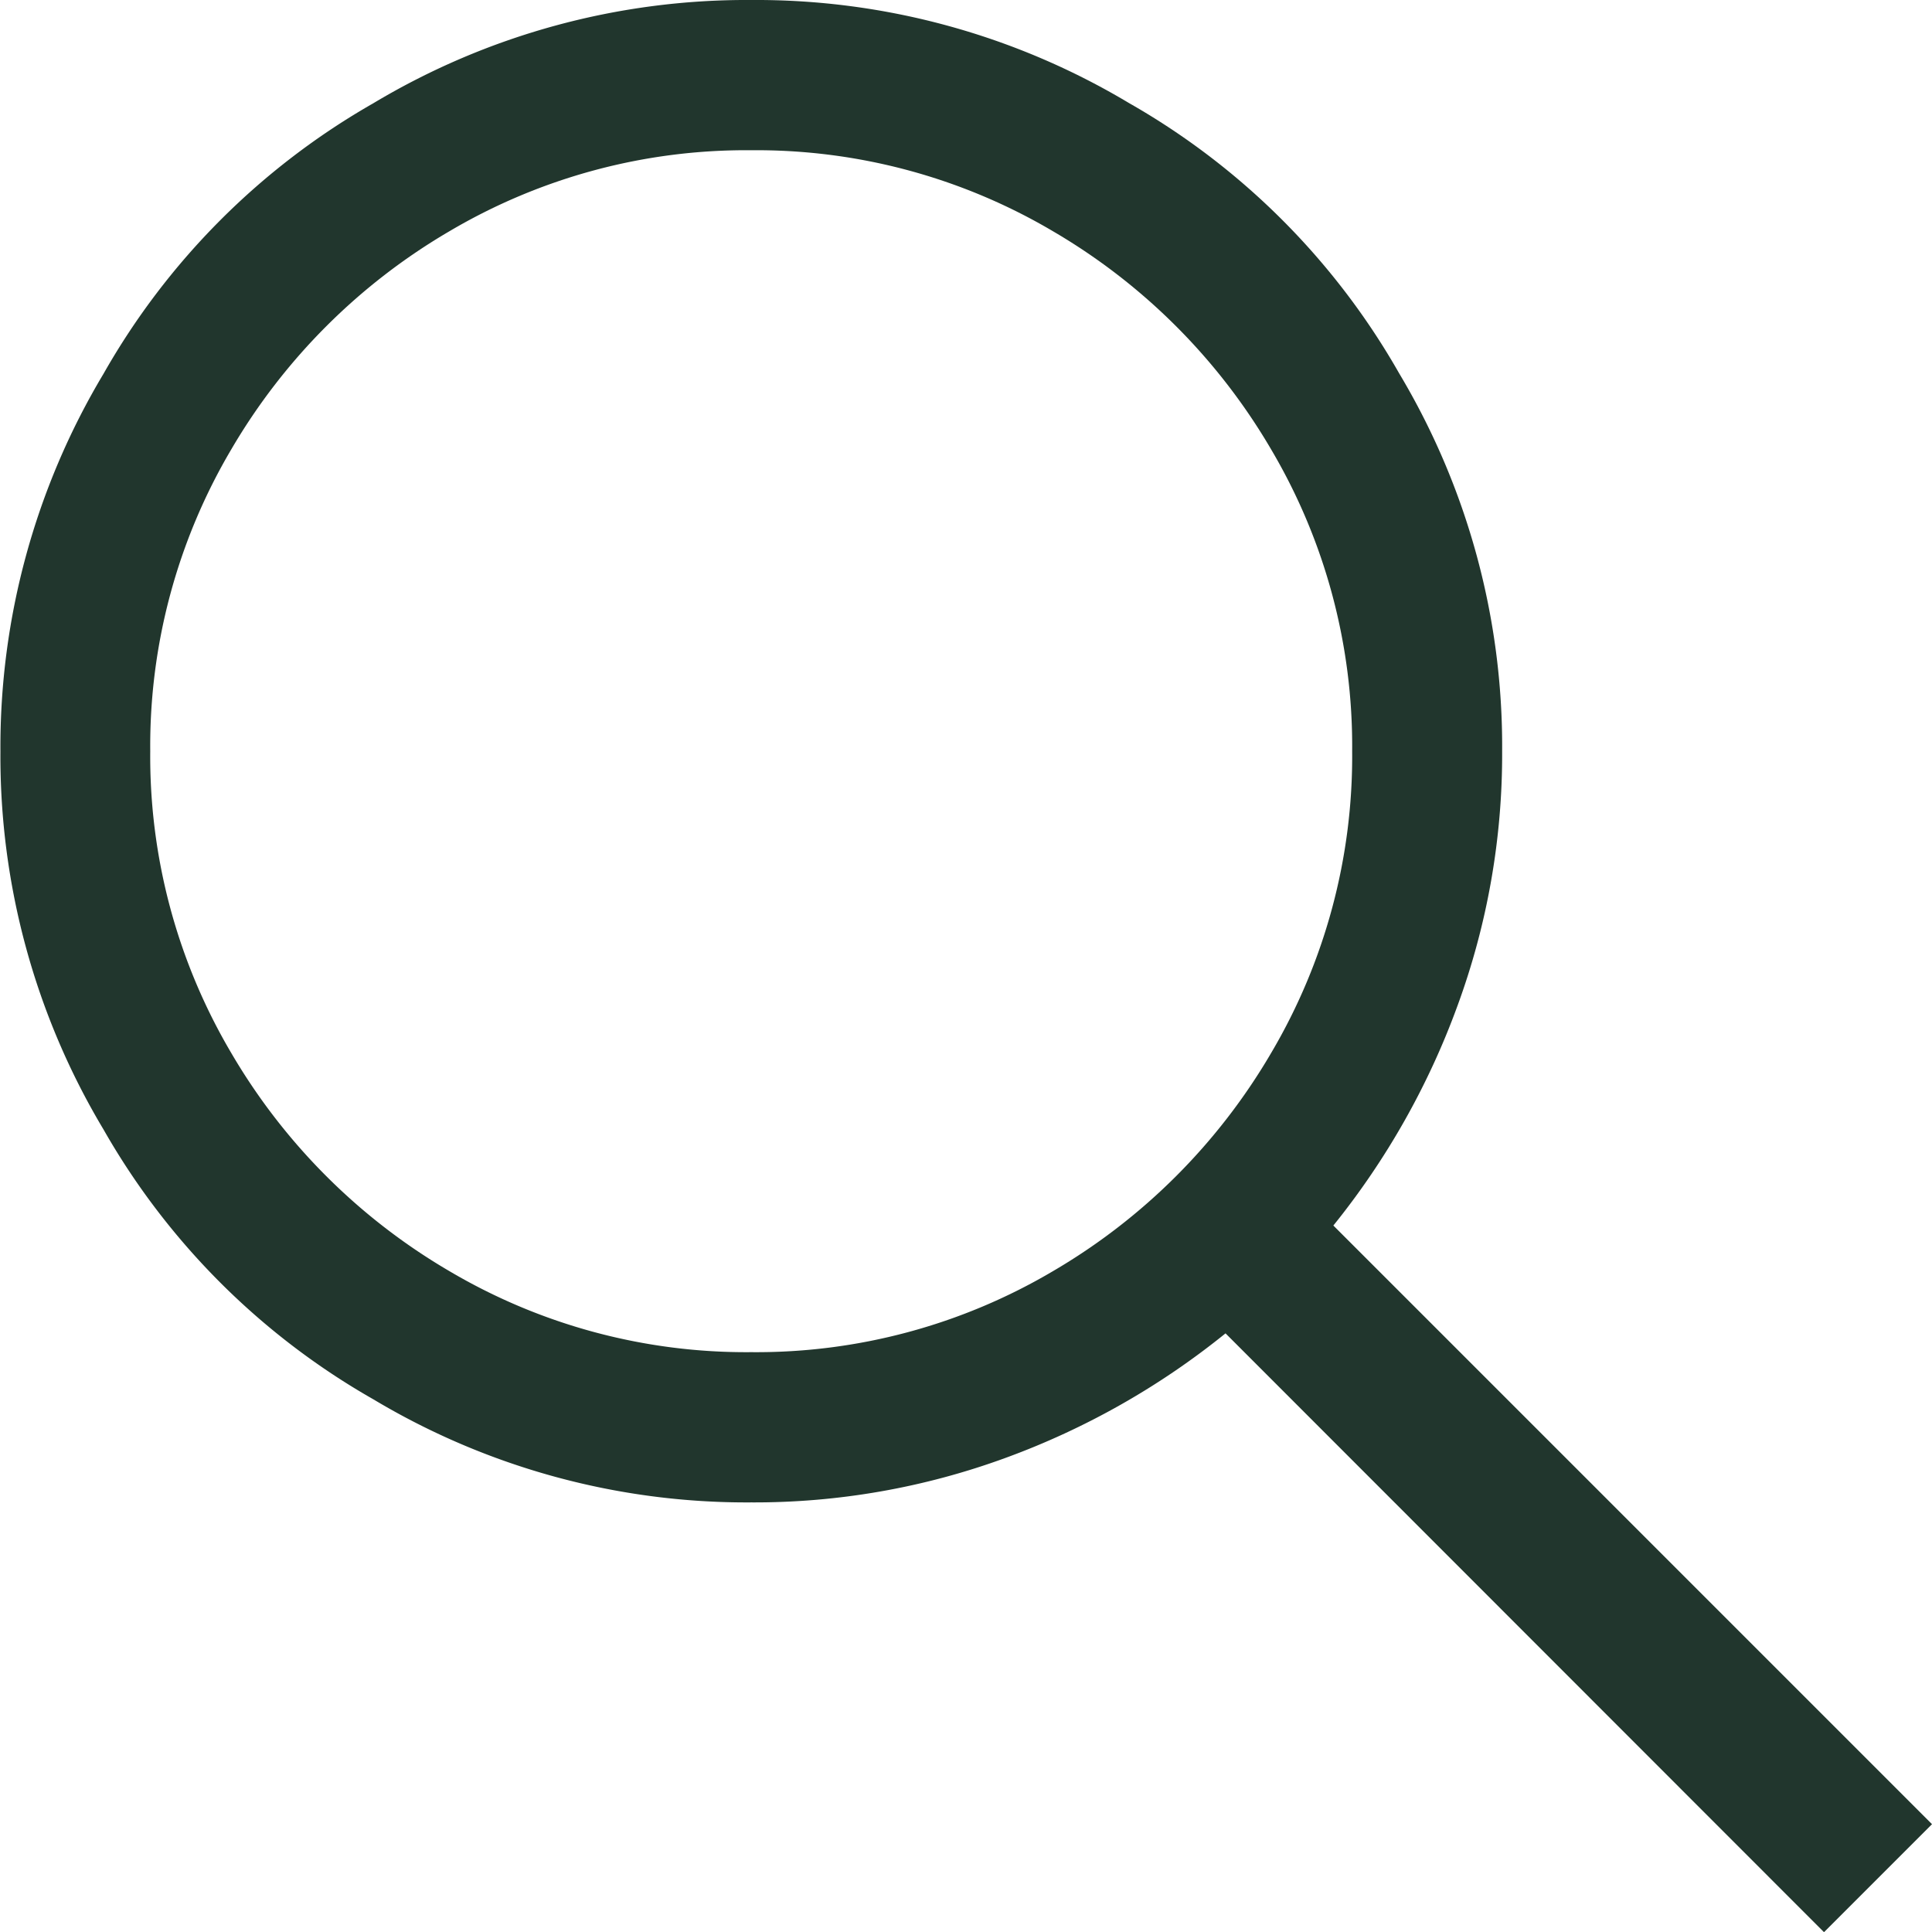 <svg xmlns="http://www.w3.org/2000/svg" width="22.504" height="22.504" viewBox="0 0 22.504 22.504"><path d="M2.625.875a8.46,8.46,0,0,1-4.4-1.2A8.4,8.4,0,0,1-4.922-3.473a8.46,8.46,0,0,1-1.2-4.4,8.5,8.5,0,0,1,.52-2.967A8.966,8.966,0,0,1-4.156-13.4l-6.973-6.973,1.258-1.258L-2.9-14.656A8.966,8.966,0,0,1-.342-16.105a8.5,8.5,0,0,1,2.967-.52,8.46,8.46,0,0,1,4.4,1.2,8.4,8.4,0,0,1,3.145,3.145,8.46,8.46,0,0,1,1.2,4.4,8.46,8.46,0,0,1-1.2,4.4A8.4,8.4,0,0,1,7.027-.328,8.46,8.46,0,0,1,2.625.875Zm0-1.75a6.791,6.791,0,0,0,3.514-.943A7.084,7.084,0,0,0,8.682-4.361a6.791,6.791,0,0,0,.943-3.514,6.791,6.791,0,0,0-.943-3.514,7.084,7.084,0,0,0-2.543-2.543,6.791,6.791,0,0,0-3.514-.943,6.791,6.791,0,0,0-3.514.943,7.084,7.084,0,0,0-2.543,2.543,6.791,6.791,0,0,0-.943,3.514,6.791,6.791,0,0,0,.943,3.514A7.084,7.084,0,0,0-.889-1.818,6.791,6.791,0,0,0,2.625-.875Z" transform="translate(11.375 0.875) rotate(180)" fill="#21362d"/></svg>